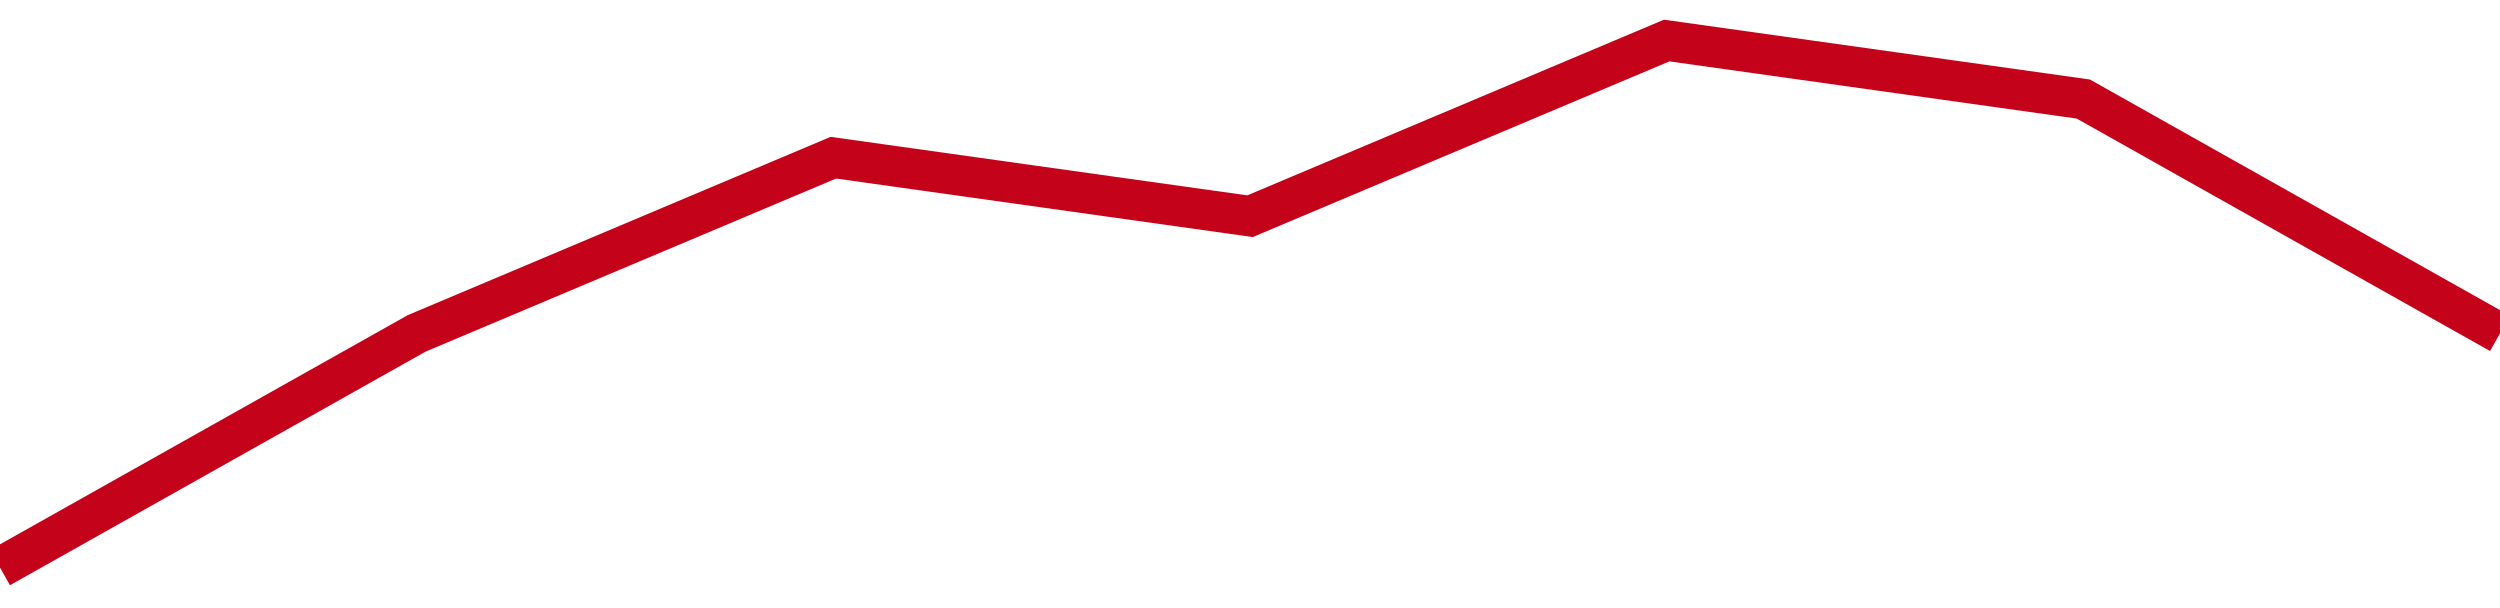 <!-- Generated with https://github.com/jxxe/sparkline/ --><svg viewBox="0 0 185 45" class="sparkline" xmlns="http://www.w3.org/2000/svg"><path class="sparkline--fill" d="M 0 42 L 0 42 L 30.833 24.67 L 61.667 11.67 L 92.5 16 L 123.333 3 L 154.167 7.33 L 185 24.67 V 45 L 0 45 Z" stroke="none" fill="none" ></path><path class="sparkline--line" d="M 0 42 L 0 42 L 30.833 24.67 L 61.667 11.67 L 92.5 16 L 123.333 3 L 154.167 7.33 L 185 24.67" fill="none" stroke-width="3" stroke="#C4021A" ></path></svg>